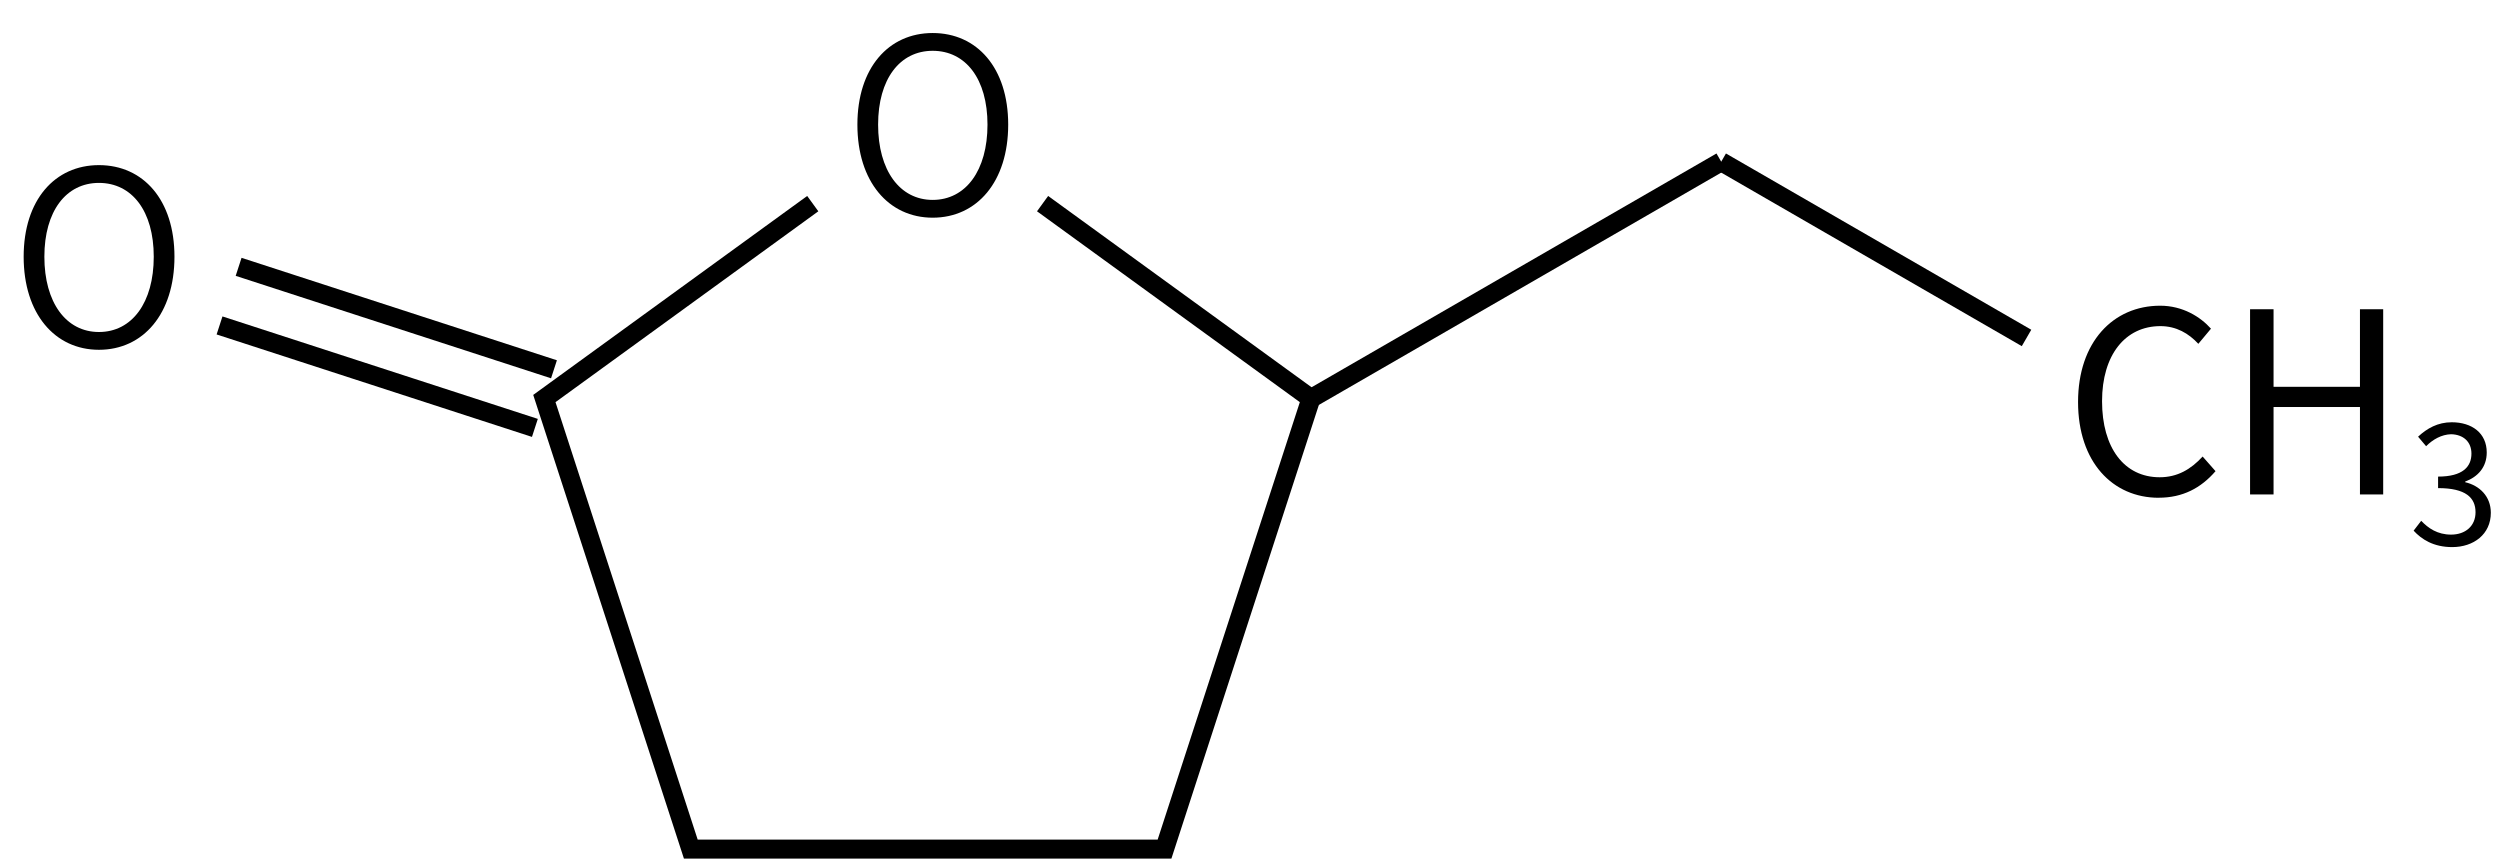 <svg height="64" viewBox="0 0 48.948 16.933" width="185" xmlns="http://www.w3.org/2000/svg"><g transform="matrix(.265 0 0 .265 -125.997 -72.863)"><path d="m552.49 289.999 19.83 14.4-10.82 33.29h-35l-10.82-33.29 19.83-14.4" fill="none" stroke="#000" stroke-width="1.4"/><path d="m516.39 302.239-23.3-7.57m21.89 11.9-23.3-7.57" fill="none" stroke="#000" stroke-width="1.4"/><path d="m544.37 256.209c3.276 0 5.58-2.664 5.58-6.876 0-4.194-2.304-6.768-5.58-6.768-3.258 0-5.562 2.574-5.562 6.768 0 4.212 2.304 6.876 5.562 6.876zm0-1.314c-2.43 0-4.032-2.178-4.032-5.562 0-3.366 1.602-5.454 4.032-5.454 2.448 0 4.05 2.088 4.05 5.454 0 3.384-1.602 5.562-4.05 5.562z" transform="translate(0 34.829)"/><path d="m482.77 265.969c3.276 0 5.58-2.664 5.58-6.876 0-4.194-2.304-6.768-5.58-6.768-3.258 0-5.562 2.574-5.562 6.768 0 4.212 2.304 6.876 5.562 6.876zm0-1.314c-2.43 0-4.032-2.178-4.032-5.562 0-3.366 1.602-5.454 4.032-5.454 2.448 0 4.05 2.088 4.05 5.454 0 3.384-1.602 5.562-4.05 5.562z" transform="translate(0 34.829)"/><g fill="none" stroke="#000" stroke-width="1.4" transform="matrix(1 0 0 -1 -30.37 495.899)"><path d="m633 209-30.31-17.5"/><path d="m633 209 22.558-13.024"/></g><g stroke-width=".265" transform="matrix(3.78 0 0 3.78 389.884 -236.104)"><path d="m64.833 144.929c.469 0 .825-.188 1.111-.519l-.252-.286c-.232.252-.494.405-.84.405-.691 0-1.126-.573-1.126-1.487 0-.904.454-1.467 1.141-1.467.311 0 .553.143.741.346l.247-.296c-.207-.232-.553-.449-.993-.449-.919 0-1.605.711-1.605 1.882 0 1.175.677 1.872 1.576 1.872z" stroke-width=".265"/><path d="m66.619 144.865h.459v-1.709h1.689v1.709h.454v-3.62h-.454v1.516h-1.689v-1.516h-.459z" stroke-width=".265"/><path d="m70.571 145.894c.417 0 .754-.25.754-.671 0-.321-.222-.533-.501-.597v-.013c.25-.093.421-.283.421-.568 0-.379-.289-.591-.684-.591-.273 0-.482.119-.658.282l.157.186c.132-.132.299-.228.488-.234.244.006.398.151.398.379 0 .254-.167.449-.652.449v.225c.543 0 .732.189.732.472 0 .27-.199.437-.478.437-.266 0-.446-.125-.584-.27l-.148.193c.154.167.385.321.754.321z"/></g></g></svg>